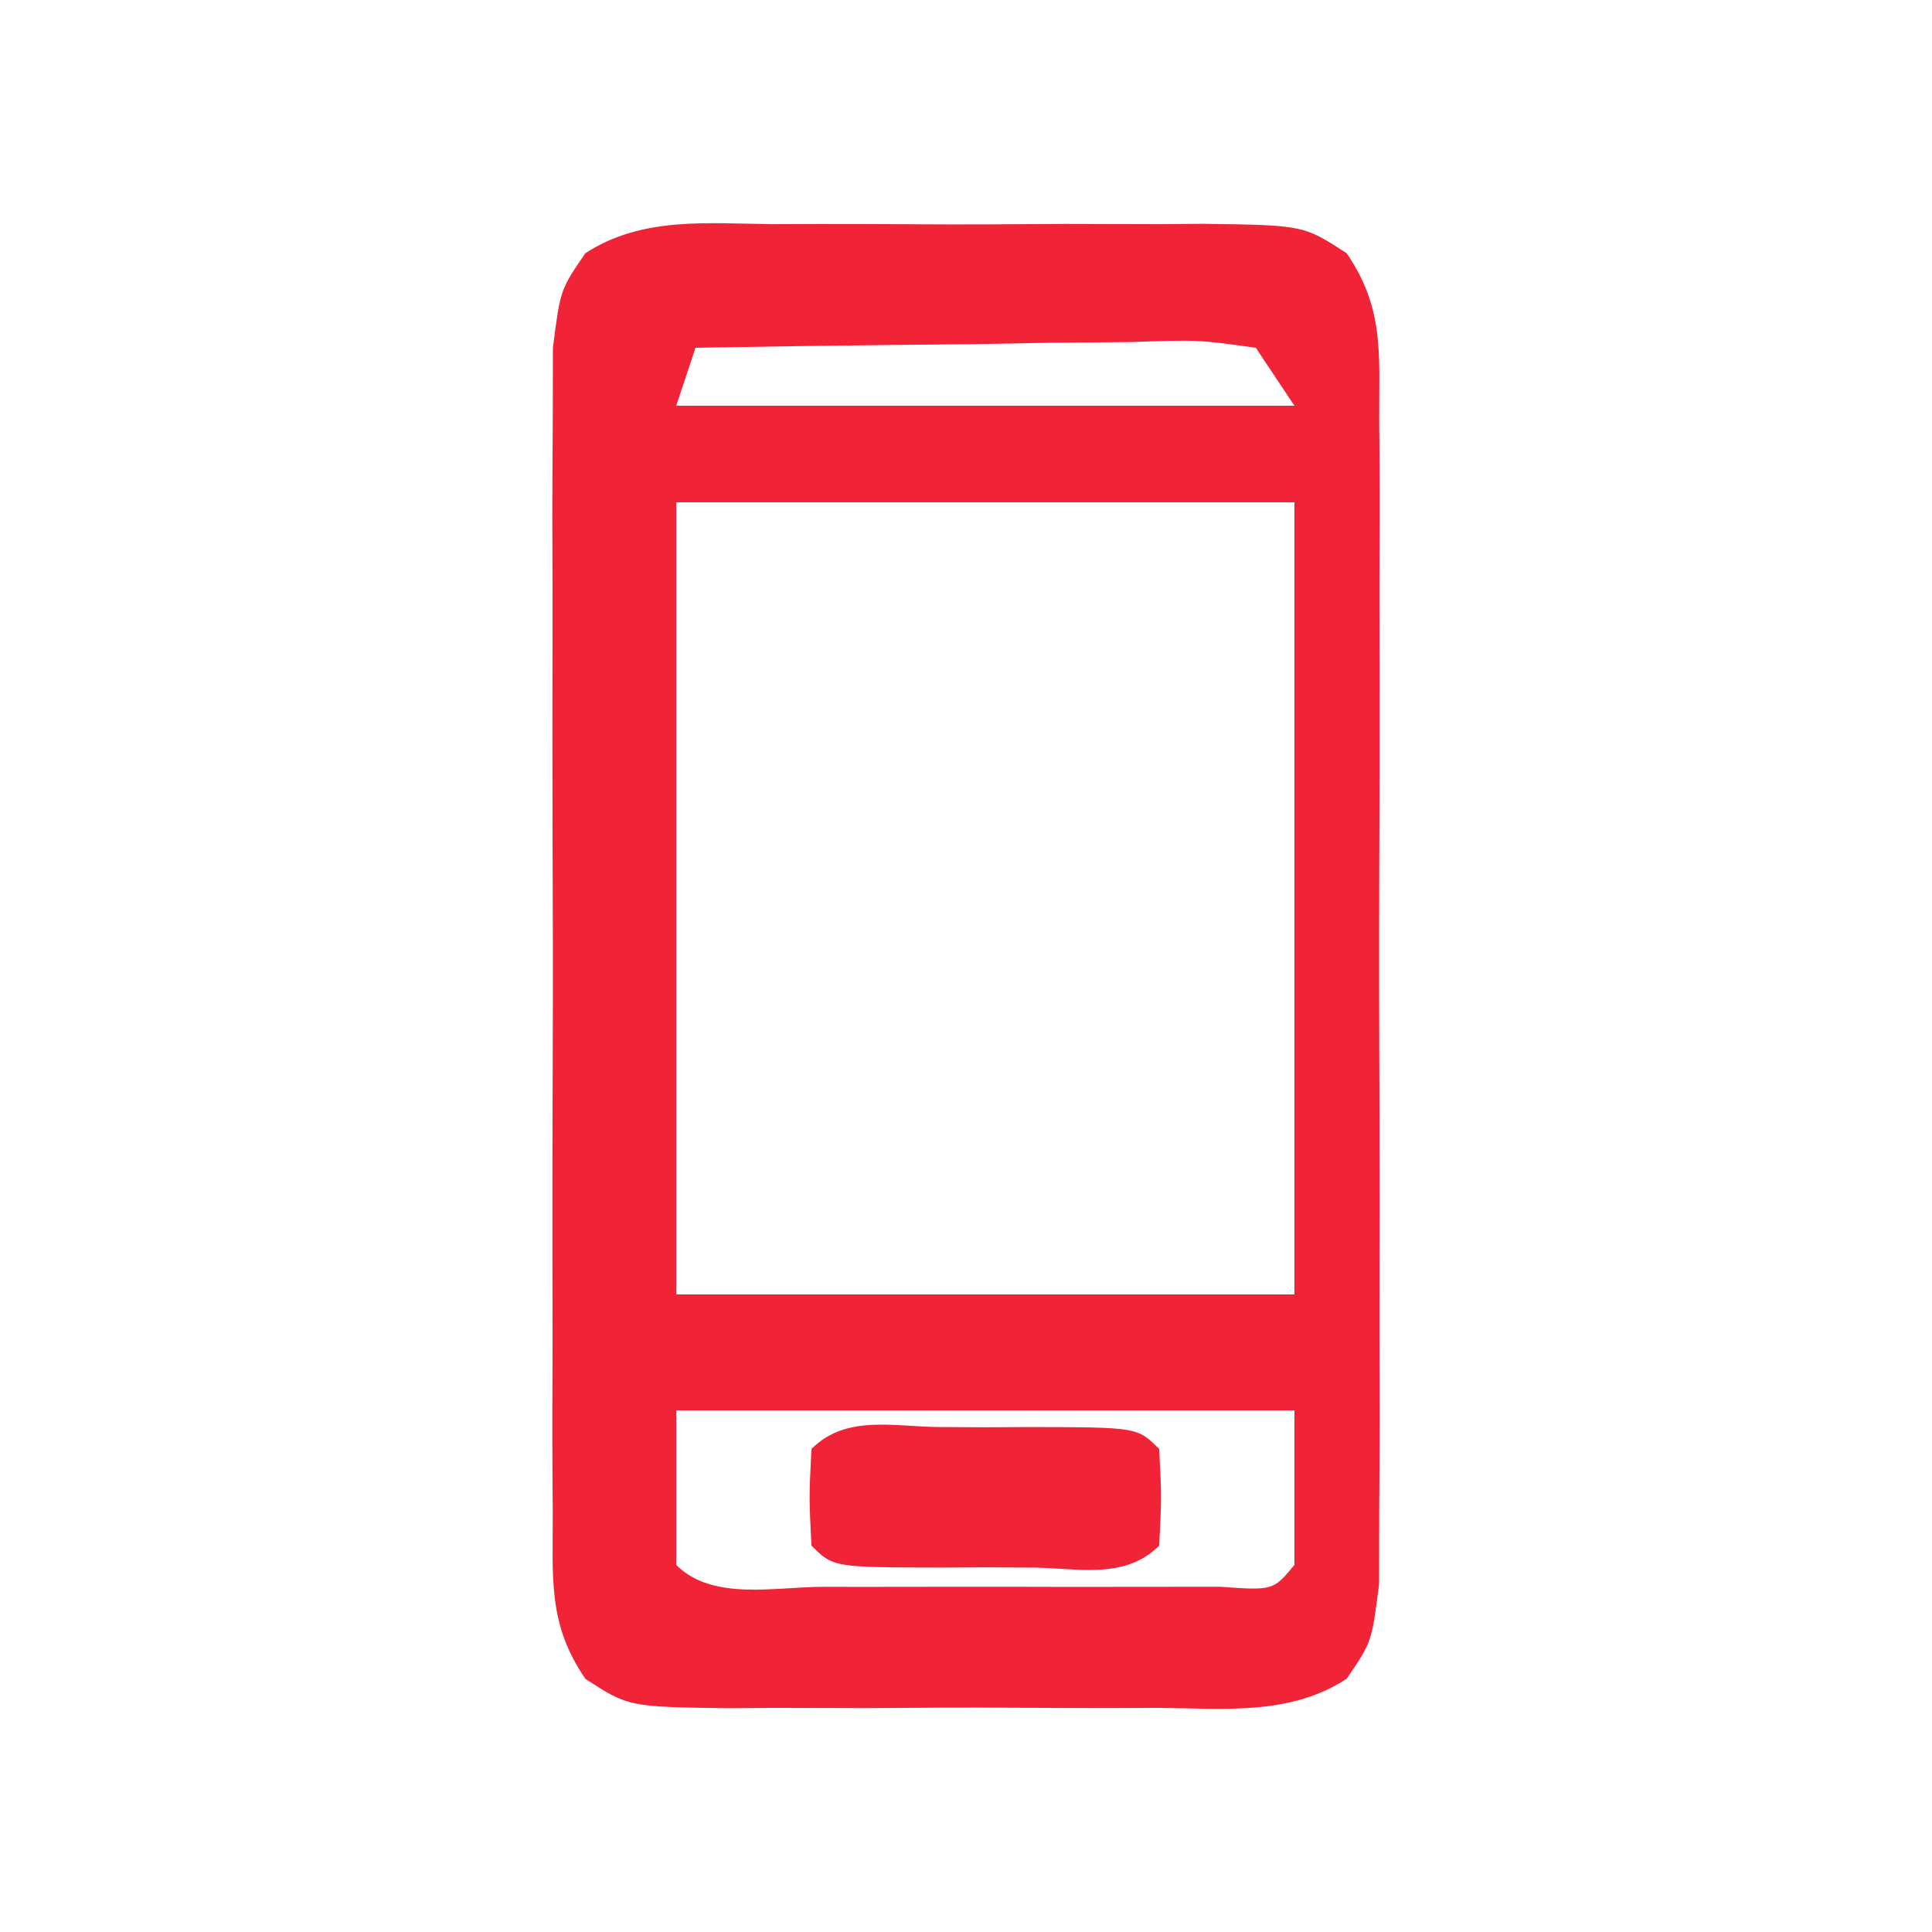 <?xml version="1.0" encoding="UTF-8"?>
<svg version="1.1" xmlns="http://www.w3.org/2000/svg" width="100" height="100">
<path d="M0 0 C1.182 -0.004 1.182 -0.004 2.387 -0.009 C4.051 -0.011 5.716 -0.005 7.38 0.007 C9.928 0.023 12.475 0.007 15.023 -0.012 C16.641 -0.01 18.258 -0.006 19.875 0 C20.638 -0.006 21.4 -0.012 22.186 -0.018 C27.402 0.051 27.402 0.051 29.638 1.503 C31.588 4.348 31.319 6.693 31.326 10.117 C31.331 10.796 31.336 11.474 31.342 12.173 C31.355 14.415 31.346 16.656 31.336 18.898 C31.338 20.456 31.341 22.014 31.345 23.572 C31.349 26.837 31.343 30.102 31.329 33.367 C31.312 37.554 31.321 41.74 31.339 45.927 C31.35 49.144 31.347 52.361 31.339 55.578 C31.337 57.122 31.339 58.665 31.346 60.209 C31.354 62.366 31.342 64.523 31.326 66.68 C31.323 67.908 31.321 69.135 31.318 70.4 C30.938 73.398 30.938 73.398 29.638 75.294 C26.682 77.214 23.287 76.824 19.875 76.797 C18.693 76.801 18.693 76.801 17.488 76.806 C15.824 76.808 14.159 76.802 12.495 76.79 C9.947 76.773 7.4 76.789 4.852 76.809 C3.234 76.807 1.617 76.803 0 76.797 C-0.763 76.803 -1.525 76.809 -2.311 76.815 C-7.527 76.746 -7.527 76.746 -9.763 75.294 C-11.713 72.449 -11.444 70.104 -11.451 66.68 C-11.456 66.001 -11.461 65.323 -11.467 64.624 C-11.48 62.382 -11.471 60.141 -11.461 57.898 C-11.463 56.34 -11.466 54.783 -11.47 53.225 C-11.474 49.96 -11.468 46.695 -11.454 43.43 C-11.437 39.243 -11.446 35.057 -11.464 30.87 C-11.475 27.653 -11.472 24.436 -11.464 21.219 C-11.462 19.675 -11.464 18.131 -11.471 16.588 C-11.479 14.43 -11.467 12.274 -11.451 10.117 C-11.448 8.889 -11.446 7.662 -11.443 6.396 C-11.062 3.398 -11.062 3.398 -9.763 1.503 C-6.807 -0.417 -3.412 -0.027 0 0 Z M-4.062 6.398 C-4.393 7.388 -4.723 8.378 -5.062 9.398 C5.497 9.398 16.058 9.398 26.938 9.398 C26.277 8.408 25.617 7.418 24.938 6.398 C21.929 5.98 21.929 5.98 18.398 6.105 C17.096 6.115 15.795 6.125 14.453 6.135 C13.073 6.16 11.693 6.185 10.312 6.211 C8.924 6.226 7.536 6.24 6.148 6.252 C2.744 6.287 -0.659 6.337 -4.062 6.398 Z M-5.062 14.398 C-5.062 27.928 -5.062 41.458 -5.062 55.398 C5.497 55.398 16.058 55.398 26.938 55.398 C26.938 41.868 26.938 28.338 26.938 14.398 C16.378 14.398 5.817 14.398 -5.062 14.398 Z M-5.062 61.398 C-5.062 64.038 -5.062 66.678 -5.062 69.398 C-3.179 71.282 0.057 70.529 2.562 70.531 C3.225 70.532 3.887 70.533 4.569 70.534 C5.971 70.535 7.373 70.533 8.775 70.529 C10.928 70.523 13.081 70.529 15.234 70.535 C16.594 70.534 17.953 70.533 19.312 70.531 C20.558 70.53 21.803 70.529 23.086 70.528 C25.837 70.724 25.837 70.724 26.938 69.398 C26.938 66.758 26.938 64.118 26.938 61.398 C16.378 61.398 5.817 61.398 -5.062 61.398 Z " fill="#F12337" transform="translate(40.062,11.602)"/>
<path d="M0 0 C1.125 0.006 1.125 0.006 2.273 0.012 C3.024 0.008 3.774 0.004 4.547 0 C10.147 0.01 10.147 0.01 11.273 1.137 C11.398 3.637 11.398 3.637 11.273 6.137 C9.452 7.958 6.967 7.269 4.547 7.273 C3.797 7.27 3.046 7.266 2.273 7.262 C1.148 7.268 1.148 7.268 0 7.273 C-5.6 7.263 -5.6 7.263 -6.727 6.137 C-6.852 3.637 -6.852 3.637 -6.727 1.137 C-4.905 -0.684 -2.42 0.004 0 0 Z " fill="#F12337" transform="translate(48.727,73.863)"/>
</svg>
